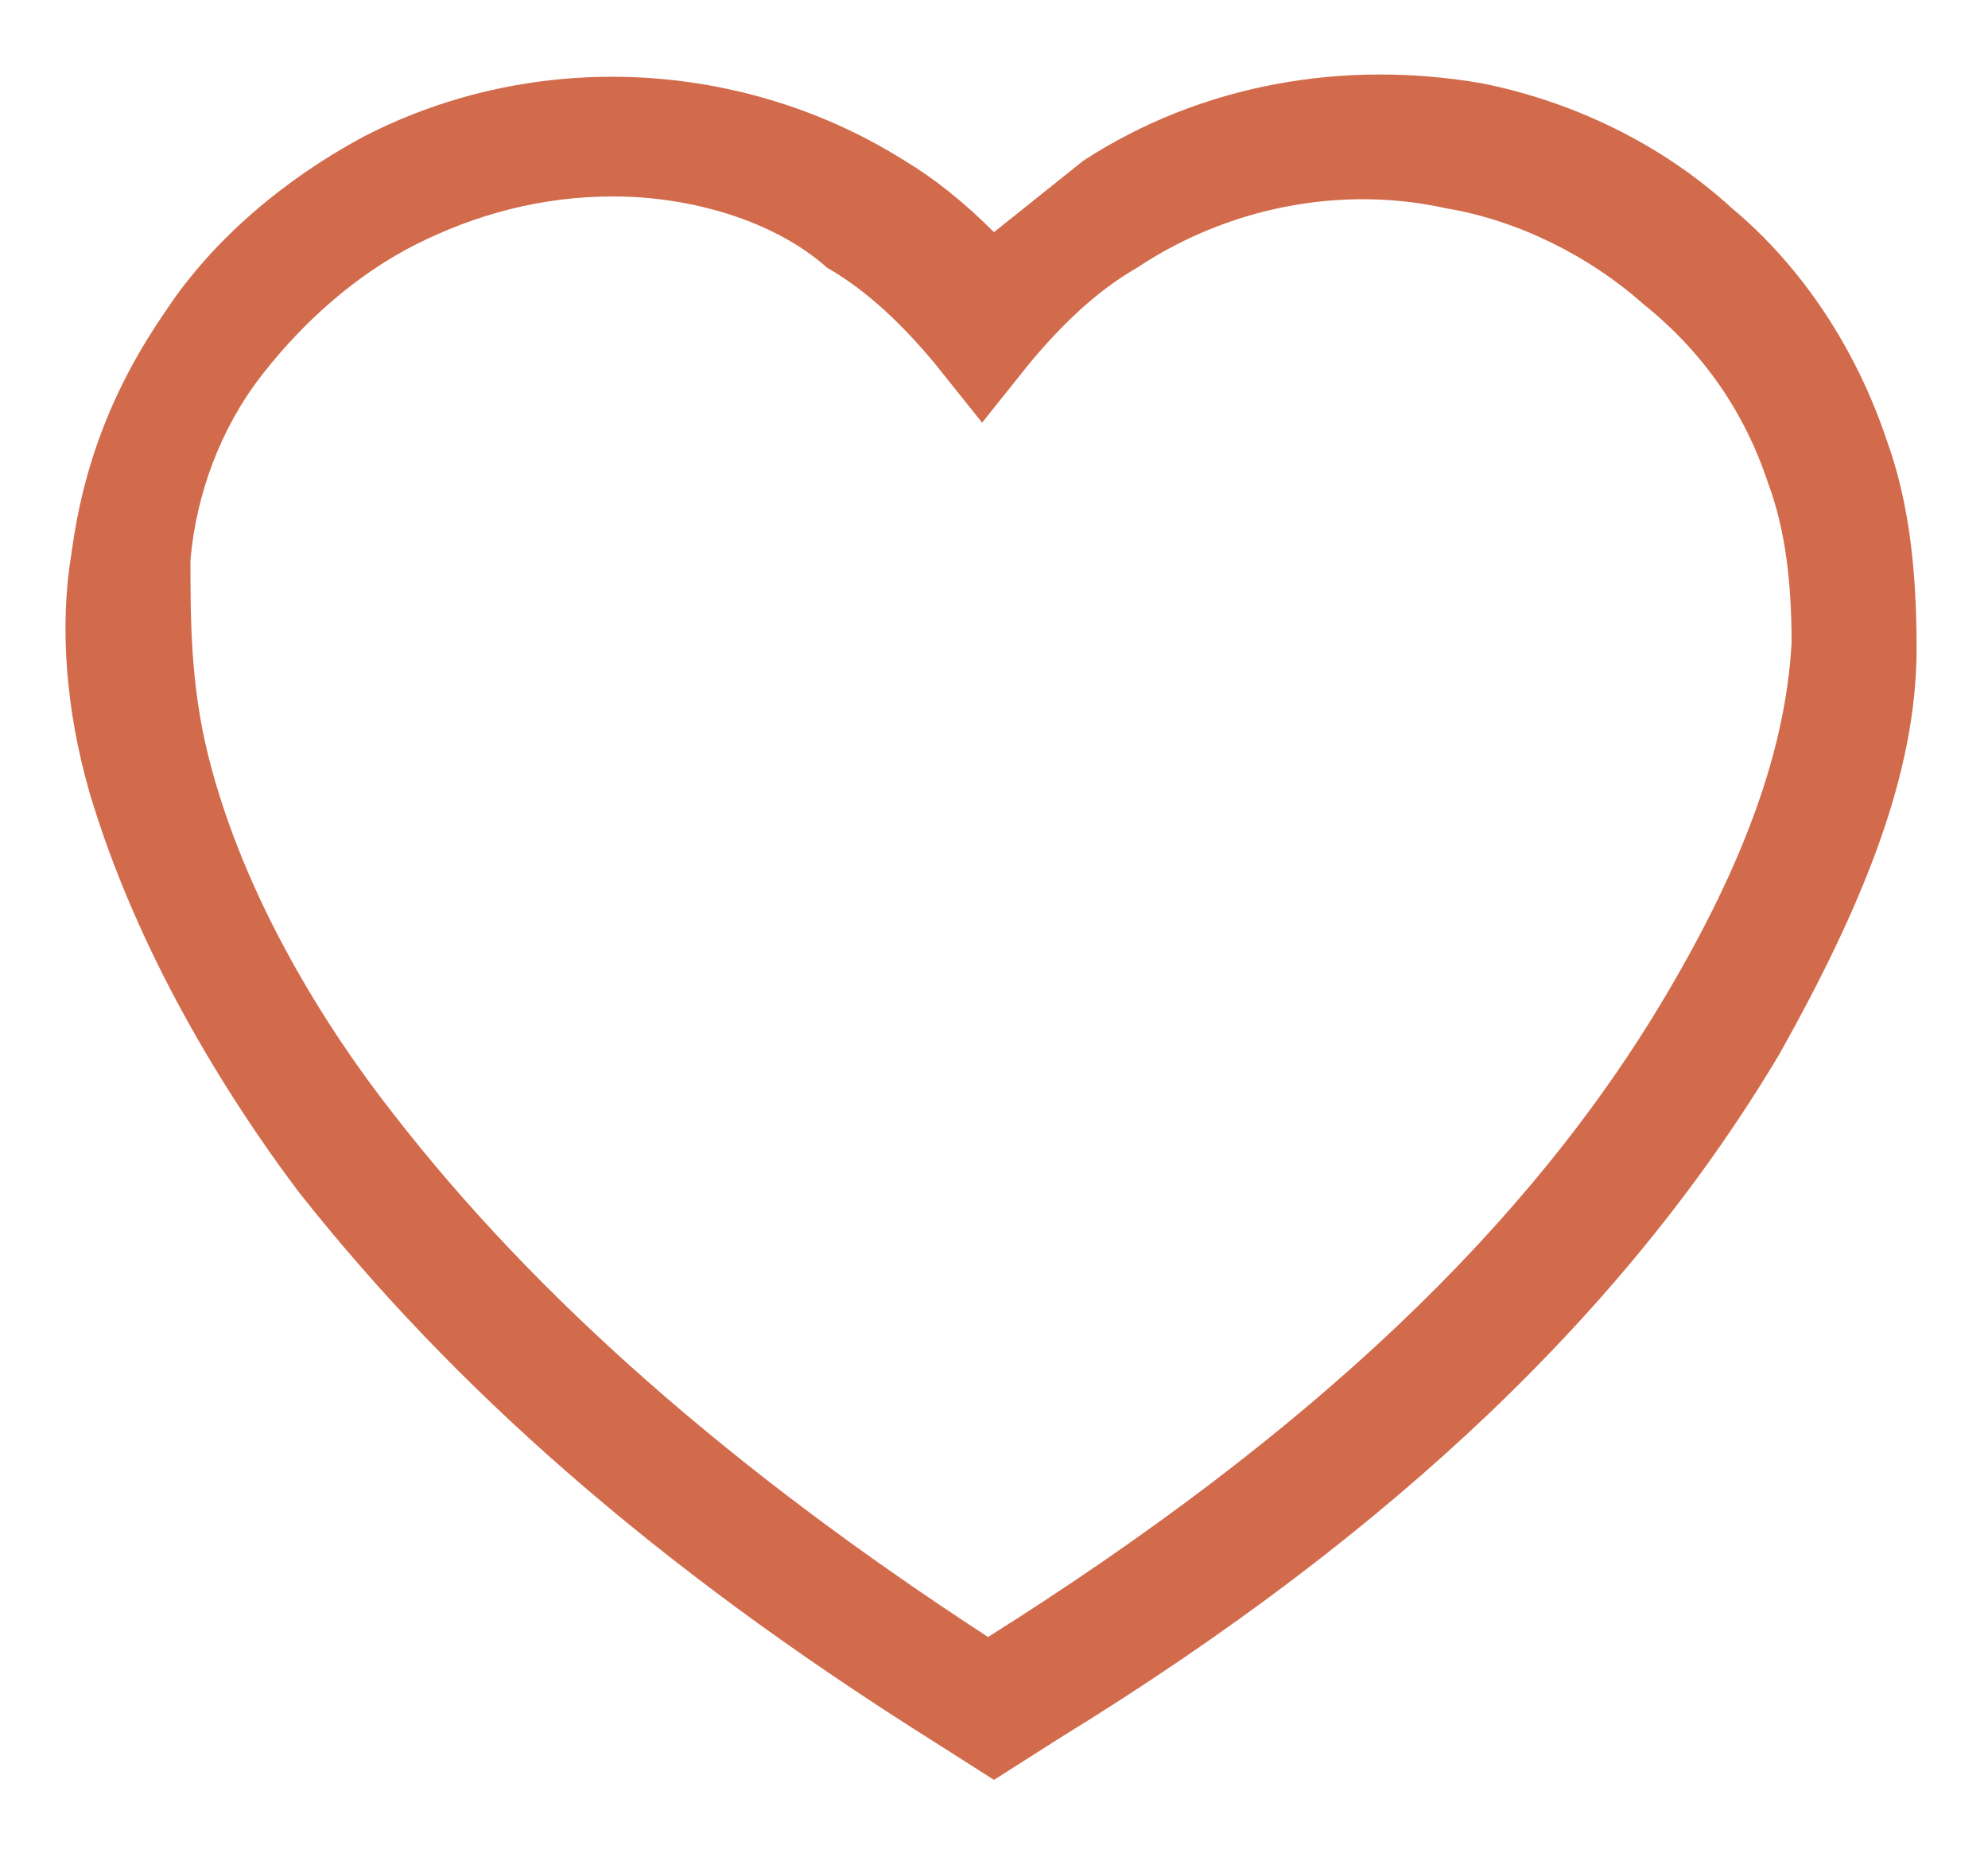 <?xml version="1.0" encoding="UTF-8"?>
<svg id="Ebene_1" data-name="Ebene 1" xmlns="http://www.w3.org/2000/svg" version="1.1" viewBox="0 0 33.4 31.2">
  <defs>
    <style>
      .cls-1 {
        fill: #d26b4c;
        stroke-width: 0px;
      }
    </style>
  </defs>
  <path class="cls-1" d="M16.7,29.9l-1.1-.7c-4.6-2.9-8-5.9-10.6-9.2-1.2-1.6-2.7-4-3.5-6.7-.4-1.4-.5-2.8-.3-4,.2-1.5.7-2.8,1.6-4.1.8-1.2,2-2.2,3.3-2.9,2.9-1.5,6.4-1.3,9.1.4.5.3,1,.7,1.5,1.2.5-.4,1-.8,1.5-1.2,2-1.3,4.4-1.7,6.7-1.3,1.5.3,3,1,4.2,2.1,1.2,1,2.1,2.4,2.6,3.9.4,1.1.5,2.3.5,3.5,0,2.1-.9,4.3-2.3,6.8-2.5,4.2-6.4,8-12.1,11.5l-1.1.7ZM10.3,3.3c-1.2,0-2.3.3-3.3.8s-1.9,1.3-2.6,2.2-1.1,2-1.2,3.1c0,1,0,2.1.3,3.3.6,2.4,2,4.6,3.1,6,2.4,3.1,5.7,6,10,8.8h0c5.4-3.4,9.1-6.9,11.4-10.8,1.3-2.2,2-4.1,2.1-5.9,0-1-.1-1.9-.4-2.7-.4-1.2-1.1-2.2-2.1-3-.9-.8-2.1-1.4-3.3-1.6-1.8-.4-3.7,0-5.2,1-.7.4-1.3,1-1.8,1.6l-.8,1-.8-1c-.5-.6-1.1-1.2-1.8-1.6-.9-.8-2.3-1.2-3.6-1.2Z"/>
</svg>